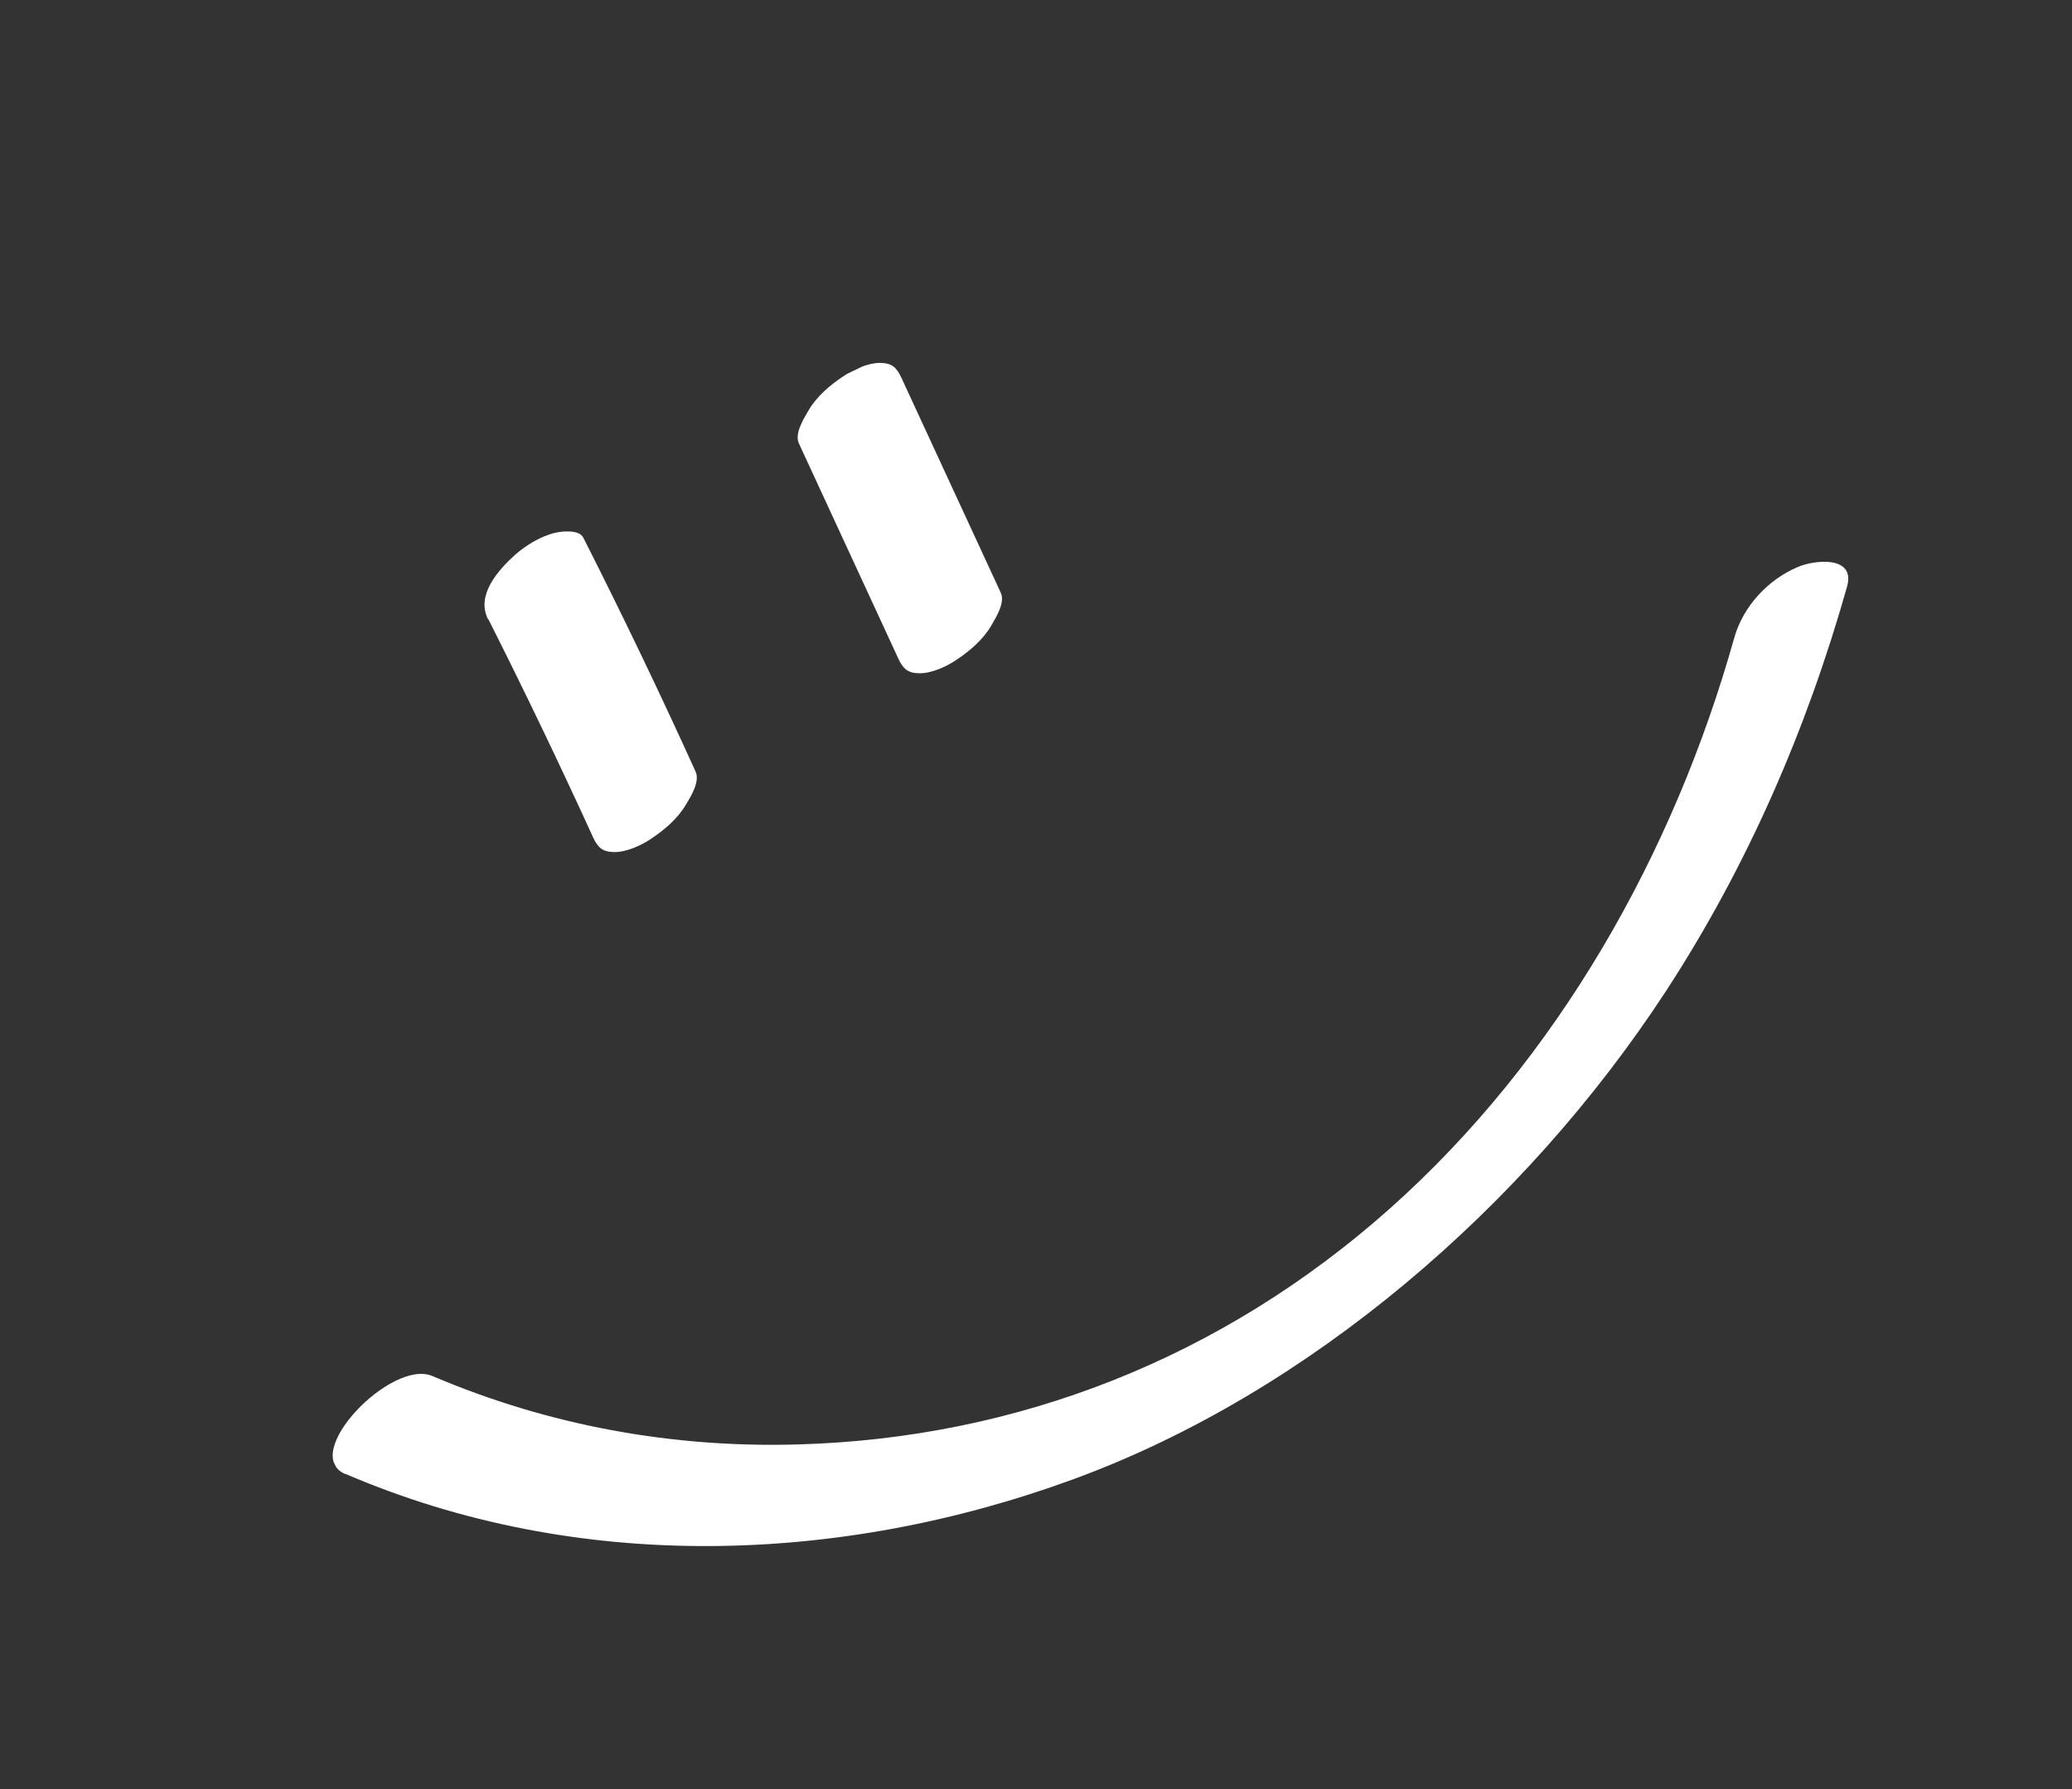 <?xml version="1.0" encoding="UTF-8"?> <svg xmlns="http://www.w3.org/2000/svg" width="66" height="57" viewBox="0 0 66 57" fill="none"><rect x="0" y="0" width="66" height="57" fill="#333333" stroke="none"/> <g clip-path="url(#clip0_96_2052)"> <path d="M15.563 19.743C16.72 22.038 17.832 24.355 18.899 26.694C19.046 27 19.192 27.141 19.549 27.147C19.943 27.158 20.434 26.933 20.751 26.715C21.171 26.435 21.588 26.08 21.851 25.632C22.011 25.367 22.305 24.893 22.154 24.577C21.018 22.072 19.824 19.584 18.58 17.13C18.45 16.86 17.872 16.927 17.675 16.977C17.226 17.082 16.747 17.378 16.411 17.672C15.862 18.169 15.156 18.962 15.546 19.729L15.563 19.743Z" fill="white"></path> <path d="M25.45 14.133L28.621 20.997C28.768 21.303 28.914 21.444 29.271 21.45C29.665 21.461 30.156 21.236 30.473 21.017C30.893 20.738 31.31 20.383 31.573 19.935C31.724 19.674 32.027 19.195 31.876 18.88L28.704 12.017C28.557 11.71 28.412 11.569 28.054 11.563C27.66 11.552 27.169 11.777 26.853 11.995C26.432 12.275 26.015 12.63 25.753 13.078C25.601 13.339 25.298 13.818 25.45 14.133Z" fill="white"></path> <path d="M11.012 46.962C18.39 50.132 26.745 49.86 34.205 47.123C41.665 44.386 48.559 38.482 53.072 31.568C55.659 27.598 57.55 23.241 58.836 18.686C59.112 17.689 57.785 17.837 57.263 18.066C56.313 18.467 55.525 19.322 55.245 20.31C53.318 27.18 49.624 33.744 44.26 38.515C38.896 43.285 32.392 45.819 25.434 46.019C21.42 46.138 17.469 45.416 13.773 43.84C12.463 43.282 9.524 46.334 11.003 46.966L11.012 46.962Z" fill="white"></path> </g> <defs> <clipPath id="clip0_96_2052"> <rect width="55.73" height="35.02" fill="white" transform="translate(0.167 24.78) rotate(-25.637)"></rect> </clipPath> </defs> </svg> 